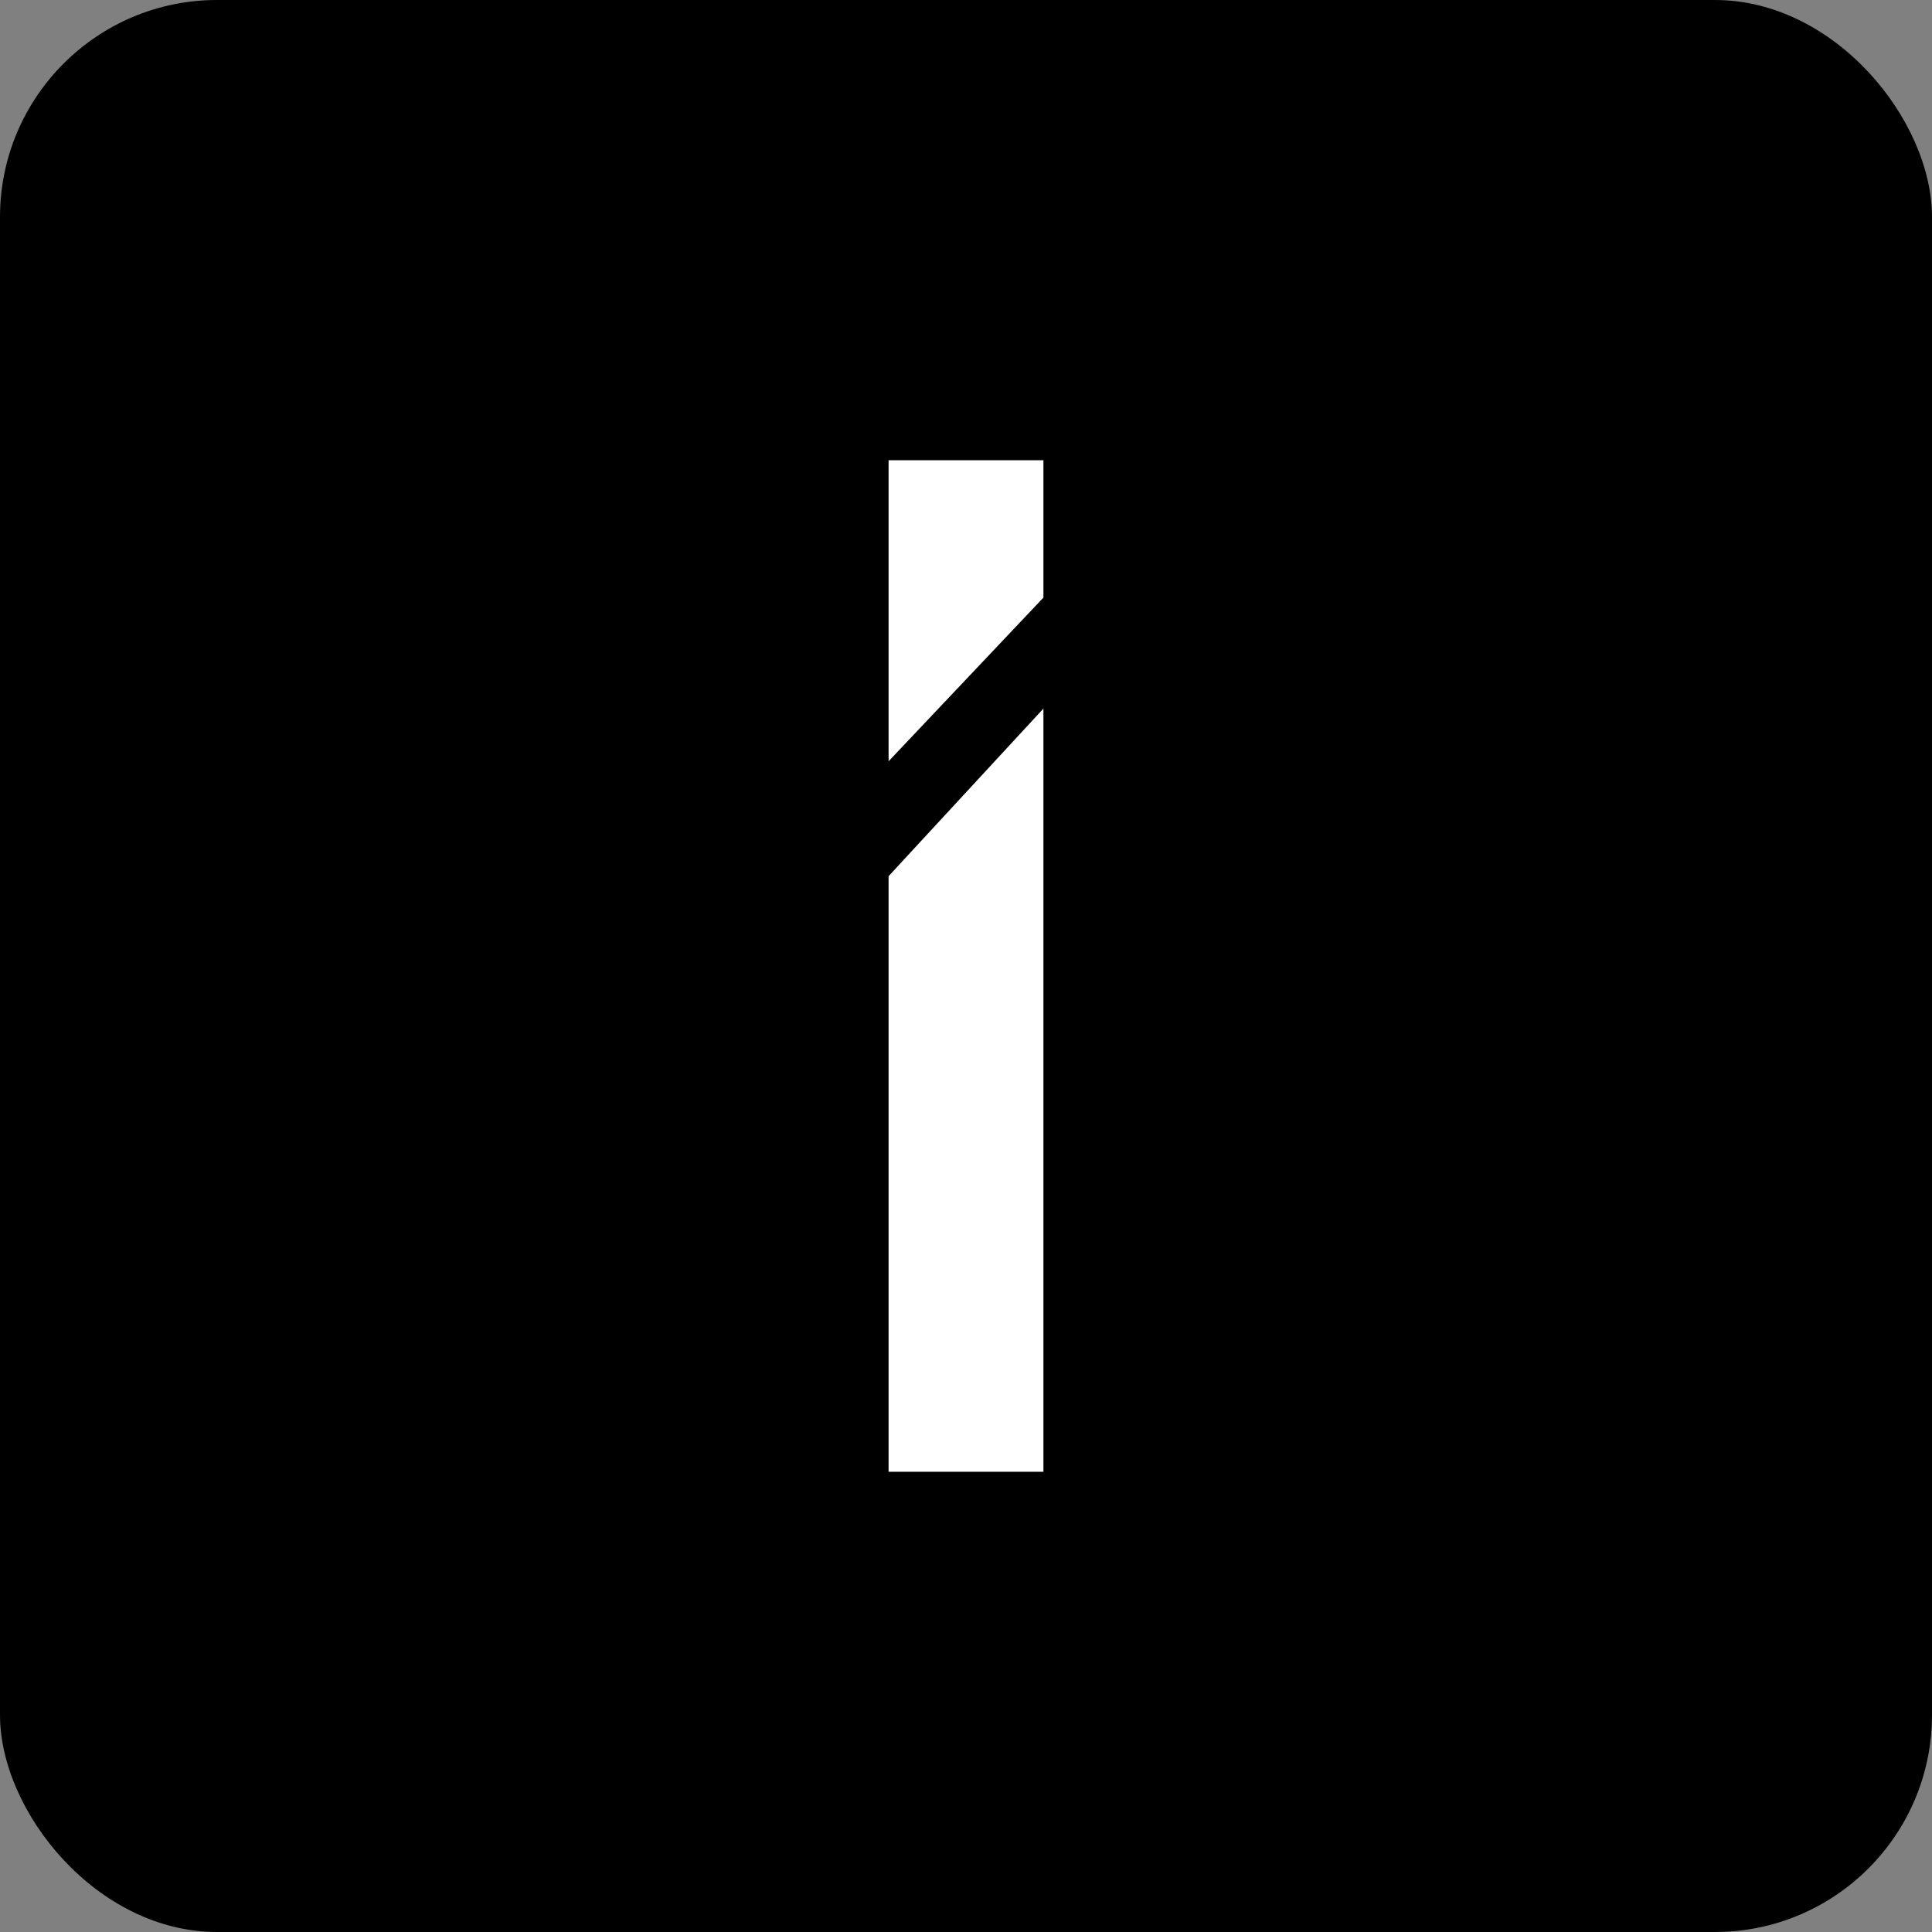 <svg xmlns="http://www.w3.org/2000/svg" viewBox="0 0 748.68 748.68"><rect x="0" y="0" width="748.68" height="748.68" fill="#808080" stroke="none"/><defs><style>.cls-1{fill:#fff;}</style></defs><title>I</title><g id="Capa_2" data-name="Capa 2"><g id="Capa_1-2" data-name="Capa 1"><rect width="748.68" height="748.68" rx="84.11"></rect><polygon class="cls-1" points="404.34 231.58 404.34 178.35 344.34 178.35 344.34 295 404.34 231.58"></polygon><polygon class="cls-1" points="344.34 339.53 344.34 570.34 404.34 570.34 404.34 274.59 344.34 339.53"></polygon></g></g></svg>